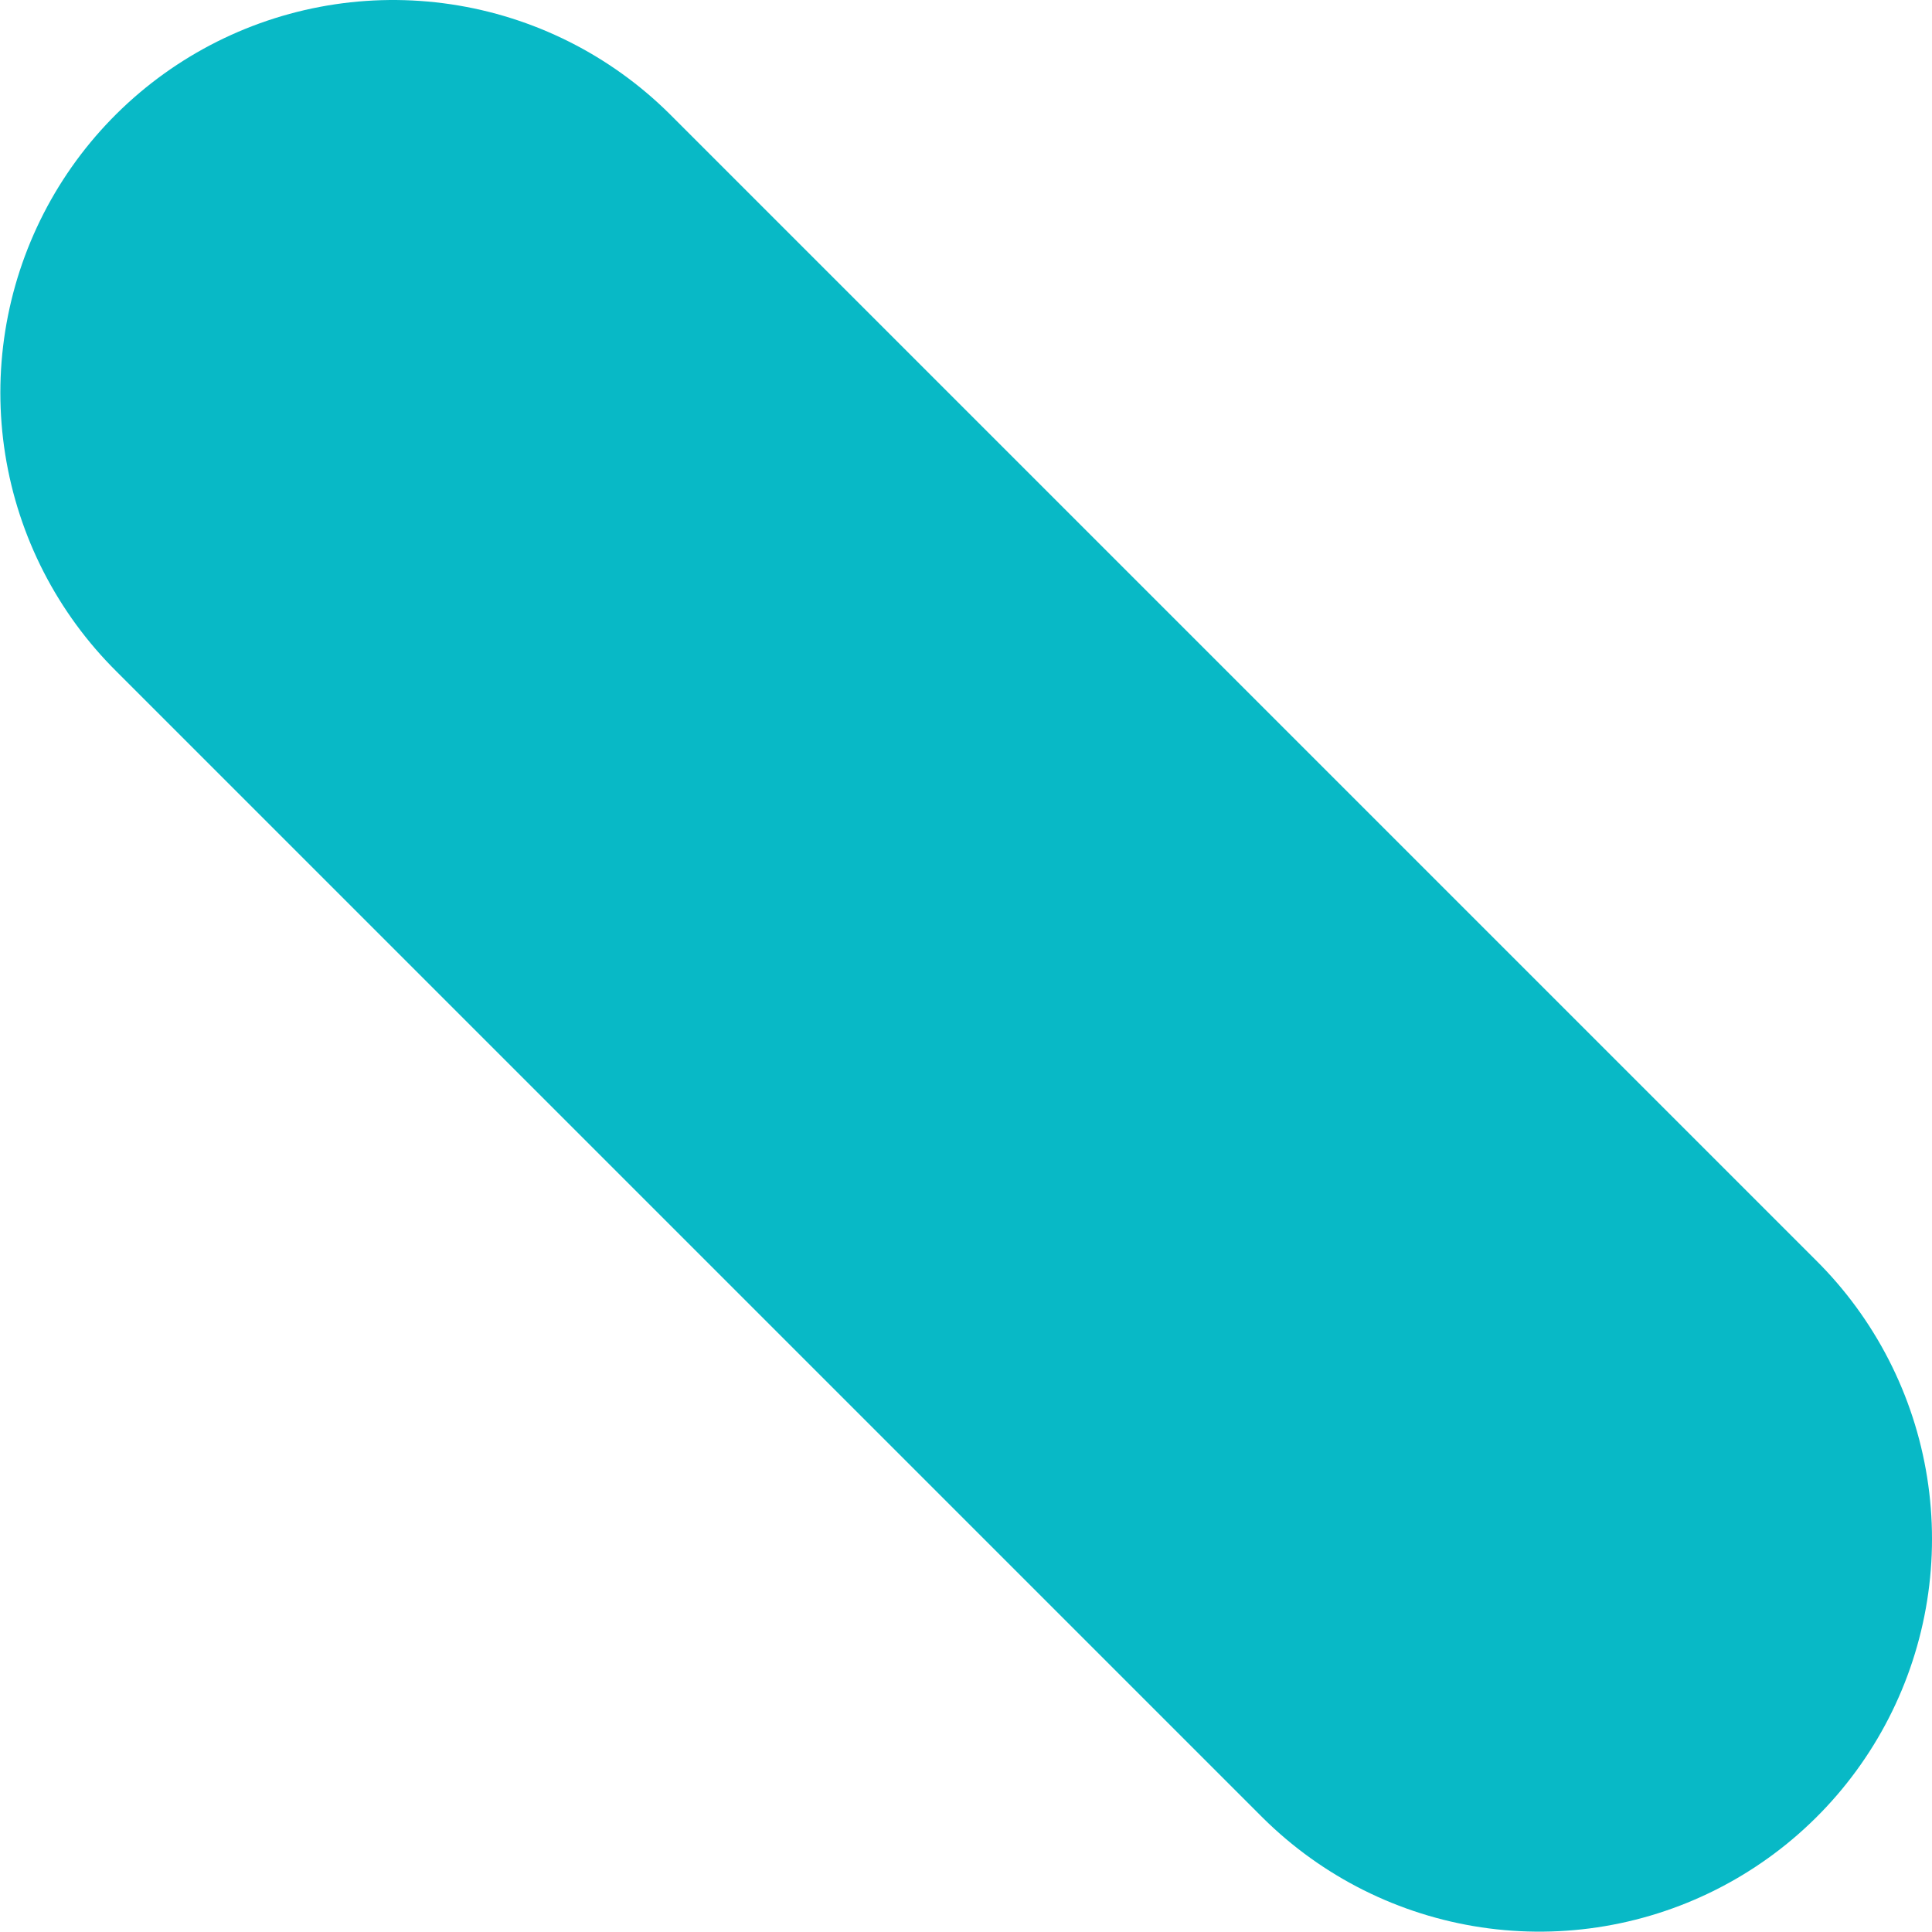 <?xml version="1.0" encoding="UTF-8"?> <svg xmlns="http://www.w3.org/2000/svg" width="738" height="738" viewBox="0 0 738 738" fill="none"> <line x1="150.132" y1="150" x2="588" y2="587.868" stroke="#08B9C6" stroke-width="300" stroke-linecap="round"></line> </svg> 